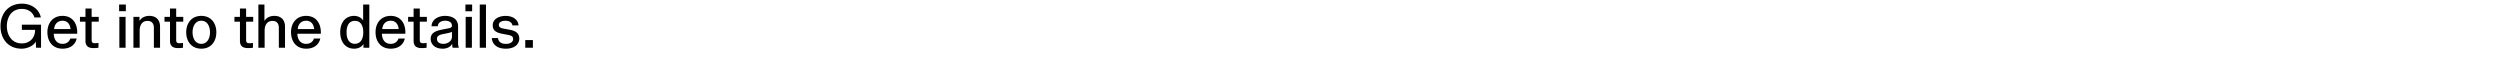 <svg id="_4_Get_into_J04110_Sustainability_LP_0_title_DESK_copy_JP.svg" data-name="4_Get_into/J04110_Sustainability_LP_0_title_DESK_copy_JP.svg" xmlns="http://www.w3.org/2000/svg" width="2644" height="70" viewBox="0 0 2644 70">
  <defs>
    <style>
      .cls-1 {
        fill: none;
      }

      .cls-2 {
        fill-rule: evenodd;
      }
    </style>
  </defs>
  <rect id="copy_base" class="cls-1" width="2644" height="70"/>
  <path id="Get_into_the_details." data-name="Get into the details." class="cls-2" d="M3120.92,61.483c6.08,0,12.8-3.2,14.84-7.487h0.07l0.32,6.464h5.25V36.077h-20.29v5.5h14.01v0.192c0,7.743-5.18,14.143-14.01,14.143-11.33,0-15.87-9.727-15.87-18.175,0-8.7,4.29-18.3,15.93-18.3,6.4,0,11.59,3.392,13.25,9.023h6.78c-1.98-9.343-10.56-14.591-19.96-14.591-14.47,0-22.72,10.559-22.72,23.87C3098.52,50.54,3106.2,61.483,3120.92,61.483Zm58.19-10.751h-6.72c-1.41,4.288-5,5.632-8.2,5.632-6.91,0-9.21-5.568-9.34-10.687h24.77a14.84,14.84,0,0,0,.06-1.6c0-9.087-4.86-17.279-15.49-17.279-10.81,0-16.06,8.191-16.06,17.151,0,10.559,6.08,17.535,16.06,17.535C3171.68,61.483,3177.44,57.9,3179.11,50.732Zm-6.53-9.983h-17.34c0.38-4.864,3.32-8.831,8.95-8.831C3169.51,31.917,3172.19,35.949,3172.58,40.749Zm29.57,19.711V55.4a26.634,26.634,0,0,1-3.46.32c-2.56,0-3.77-.576-3.77-3.456V32.941h7.48v-5.12h-7.48V18.99h-6.53v8.831h-5.83v5.12h5.83V53.164c0,5.44,2.94,7.679,8.38,7.679A28.879,28.879,0,0,0,3202.15,60.459Zm22.08,0h6.59V27.822h-6.59V60.459Zm-0.26-38.589h7.11v-7.1h-7.11v7.1Zm15.14,38.589h6.59V42.285c0-4.736,1.92-10.175,8.38-10.175,4.29,0,6.66,2.624,6.66,7.359V60.459h6.53V38.253c0-7.232-4.16-11.455-11.27-11.455-4.67,0-8.32,1.856-10.43,5.248h-0.06V27.822h-6.4V60.459Zm52.45,0V55.4a26.5,26.5,0,0,1-3.45.32c-2.56,0-3.78-.576-3.78-3.456V32.941h7.49v-5.12h-7.49V18.99h-6.53v8.831h-5.82v5.12h5.82V53.164c0,5.44,2.95,7.679,8.39,7.679A28.833,28.833,0,0,0,3291.56,60.459Zm19.37,1.024c10.31,0,15.87-7.743,15.87-17.343S3321.24,26.8,3310.93,26.8c-10.36,0-15.99,7.743-15.99,17.343S3300.57,61.483,3310.93,61.483Zm0-5.12c-6.33,0-9.28-5.888-9.28-12.223s2.88-12.223,9.28-12.223c6.28,0,9.16,5.888,9.16,12.223S3317.21,56.364,3310.93,56.364Zm54.6,4.1V55.4a26.634,26.634,0,0,1-3.46.32c-2.56,0-3.78-.576-3.78-3.456V32.941h7.49v-5.12h-7.49V18.99h-6.52v8.831h-5.83v5.12h5.83V53.164c0,5.44,2.94,7.679,8.38,7.679A28.879,28.879,0,0,0,3365.53,60.459Zm5.74,0h6.6V42.285c0-4.736,1.92-10.175,8.38-10.175,4.29,0,6.65,2.624,6.65,7.359V60.459h6.53V38.253c0-7.232-4.16-11.455-11.26-11.455-4.67,0-8.32,1.856-10.43,5.248h-0.07V14.767h-6.4V60.459Zm65.49-9.727h-6.72c-1.41,4.288-4.99,5.632-8.19,5.632-6.92,0-9.22-5.568-9.35-10.687h24.77a14.84,14.84,0,0,0,.06-1.6c0-9.087-4.86-17.279-15.48-17.279-10.82,0-16.07,8.191-16.07,17.151,0,10.559,6.08,17.535,16.07,17.535C3429.33,61.483,3435.09,57.9,3436.76,50.732Zm-6.53-9.983h-17.34c0.38-4.864,3.32-8.831,8.96-8.831C3427.16,31.917,3429.85,35.949,3430.23,40.749Zm42.3,20.734c3.91,0,7.62-1.472,9.8-4.864h0.06v3.84h6.21V14.767h-6.53V31.661h-0.06c-1.67-2.88-5.44-4.864-9.41-4.864-9.03,0-14.78,6.72-14.78,17.279S3463.57,61.483,3472.53,61.483Zm0.77-5.184c-5.76,0-8.77-4.608-8.77-12.159,0-7.615,3.01-12.1,8.77-12.1s8.9,4.48,8.9,12.1C3482.2,51.692,3479.06,56.3,3473.3,56.3Zm52.85-5.568h-6.72c-1.41,4.288-4.99,5.632-8.19,5.632-6.91,0-9.21-5.568-9.34-10.687h24.76a12.733,12.733,0,0,0,.07-1.6c0-9.087-4.87-17.279-15.49-17.279-10.81,0-16.06,8.191-16.06,17.151,0,10.559,6.08,17.535,16.06,17.535C3518.73,61.483,3524.49,57.9,3526.15,50.732Zm-6.53-9.983h-17.34c0.39-4.864,3.33-8.831,8.96-8.831C3516.55,31.917,3519.24,35.949,3519.62,40.749Zm29.57,19.711V55.4a26.351,26.351,0,0,1-3.45.32c-2.56,0-3.78-.576-3.78-3.456V32.941h7.49v-5.12h-7.49V18.99h-6.53v8.831h-5.82v5.12h5.82V53.164c0,5.44,2.95,7.679,8.39,7.679A28.833,28.833,0,0,0,3549.19,60.459Zm17.03,1.024c4.73,0,8.64-2.176,9.98-5.248h0.06a13.994,13.994,0,0,0,.45,4.224h6.59V60.2c-0.51-.768-0.83-2.3-0.83-4.992V37.933c0-8.575-7.29-11.135-13.82-11.135-6.14,0-14.02,3.072-14.27,11.007h6.65c0.2-4.1,3.84-5.888,7.75-5.888,4.86,0,7.16,2.3,7.16,5.056,0,1.536-.57,2.368-2.75,2.816l-7.74,1.536c-7.23,1.408-11.97,3.648-11.97,9.855C3553.48,55.4,3556.49,61.483,3566.22,61.483Zm0.77-5.12c-4.42,0-6.85-2.048-6.85-5.248,0-3.264,2.69-4.352,6.85-5.184,4.35-.832,6.97-1.344,9.02-2.24v5.12C3576.01,53.484,3571.47,56.364,3566.99,56.364Zm23.5,4.1h6.59V27.822h-6.59V60.459Zm-0.25-38.589h7.1v-7.1h-7.1v7.1Zm15.14,38.589h6.59V14.767h-6.59V60.459Zm27.44,1.024c11.71,0,14.39-6.848,14.39-10.623,0-5.44-3.45-8.192-10.04-9.407l-6.59-1.216c-2.05-.384-5-1.024-5-3.9,0-2.944,3.14-4.416,6.92-4.416,3.07,0,6.78,1.024,7.48,4.928h6.4c-0.32-6.016-5.88-10.047-13.63-10.047-6.85,0-13.63,3.2-13.63,9.855,0,6.335,4.8,8.063,10.5,9.151l5.5,1.024c3.9,0.768,5.57,1.728,5.57,4.416,0,2.816-2.5,5.12-7.43,5.12-3.84,0-7.8-.96-8.57-6.144h-6.59C3618.35,54.444,3621.3,61.483,3632.82,61.483Zm20.69-1.024h8.07V52.4h-8.07v8.064Z" transform="translate(-3098 -10)"/>
</svg>
